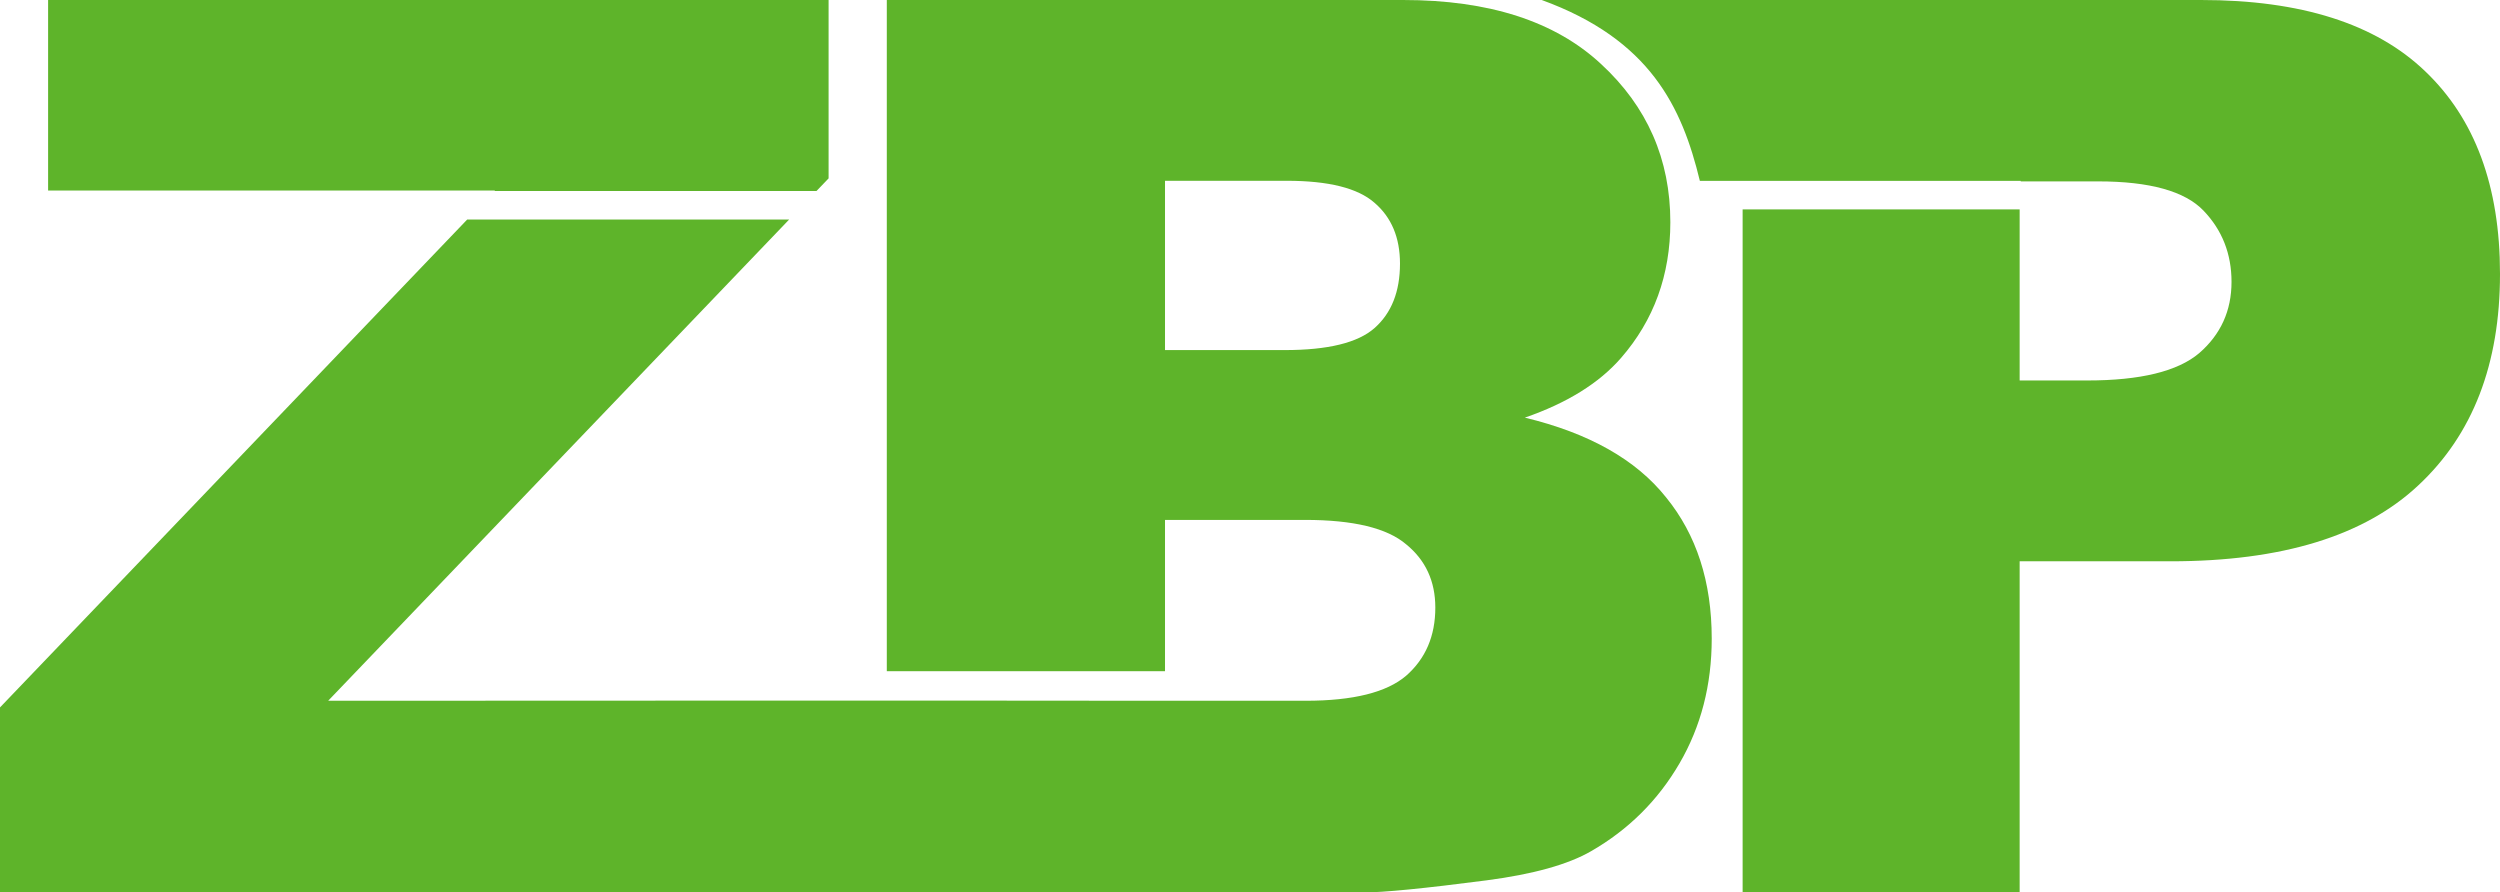 <?xml version="1.0" encoding="UTF-8"?>
<svg xmlns="http://www.w3.org/2000/svg" xmlns:xlink="http://www.w3.org/1999/xlink" width="256pt" height="91.392pt" viewBox="0 0 256 91.392" version="1.1">
<g id="surface1">
<path style=" stroke:none;fill-rule:nonzero;fill:rgb(36.862%,70.587%,16.47%);fill-opacity:1;" d="M 4.926 0 L 4.926 19.512 L 50.688 19.512 L 50.641 19.559 L 83.609 19.559 L 84.848 18.266 L 84.848 0 Z M 90.809 0 L 90.809 68.73 L 119.297 68.73 L 119.297 53.238 L 133.637 53.238 C 138.582 53.238 142.031 54.07 143.984 55.734 C 145.98 57.355 146.977 59.516 146.977 62.219 C 146.977 65.125 145.98 67.453 143.984 69.199 C 141.992 70.902 138.562 71.758 133.699 71.758 L 119.297 71.758 C 87.648 71.715 62.469 71.758 33.605 71.758 L 80.812 22.477 L 47.844 22.477 L 0 72.441 L 0 91.391 L 139.559 91.391 C 141.637 91.391 145.855 90.977 152.215 90.148 C 156.992 89.523 160.57 88.527 162.938 87.156 C 166.762 84.953 169.773 81.961 171.977 78.176 C 174.18 74.395 175.281 70.133 175.281 65.395 C 175.281 59.578 173.723 54.754 170.605 50.93 C 167.531 47.066 162.711 44.348 156.145 42.766 C 160.465 41.27 163.75 39.234 165.992 36.656 C 169.359 32.789 171.043 28.156 171.043 22.754 C 171.043 16.312 168.672 10.906 163.934 6.543 C 159.238 2.18 152.484 0 143.676 0 Z M 119.297 18.512 L 131.766 18.512 C 136.047 18.512 139.039 19.262 140.742 20.758 C 142.488 22.254 143.359 24.332 143.359 26.992 C 143.359 29.859 142.488 32.062 140.742 33.602 C 139.039 35.098 135.984 35.848 131.578 35.848 L 119.297 35.848 Z M 119.297 18.512 "/>
<path style=" stroke:none;fill-rule:nonzero;fill:rgb(36.862%,70.587%,16.47%);fill-opacity:1;" d="M 157.871 0 C 168.977 4.047 172.234 10.949 174.066 18.523 L 206.922 18.523 L 206.922 18.574 L 214.852 18.574 C 220.129 18.574 223.727 19.574 225.641 21.57 C 227.551 23.562 228.508 25.996 228.508 28.863 C 228.508 31.816 227.406 34.246 225.203 36.156 C 223 38.027 219.176 38.961 213.73 38.961 L 206.812 38.961 L 206.812 21.441 L 178.445 21.441 L 178.445 91.391 L 206.812 91.391 L 206.812 57.477 L 222.273 57.477 C 233.66 57.477 242.117 54.883 247.648 49.688 C 253.215 44.492 256 37.277 256 28.051 C 256 19.074 253.441 12.156 248.332 7.293 C 243.262 2.43 235.613 0 225.387 0 Z M 157.871 0 "/>
</g>
</svg>
